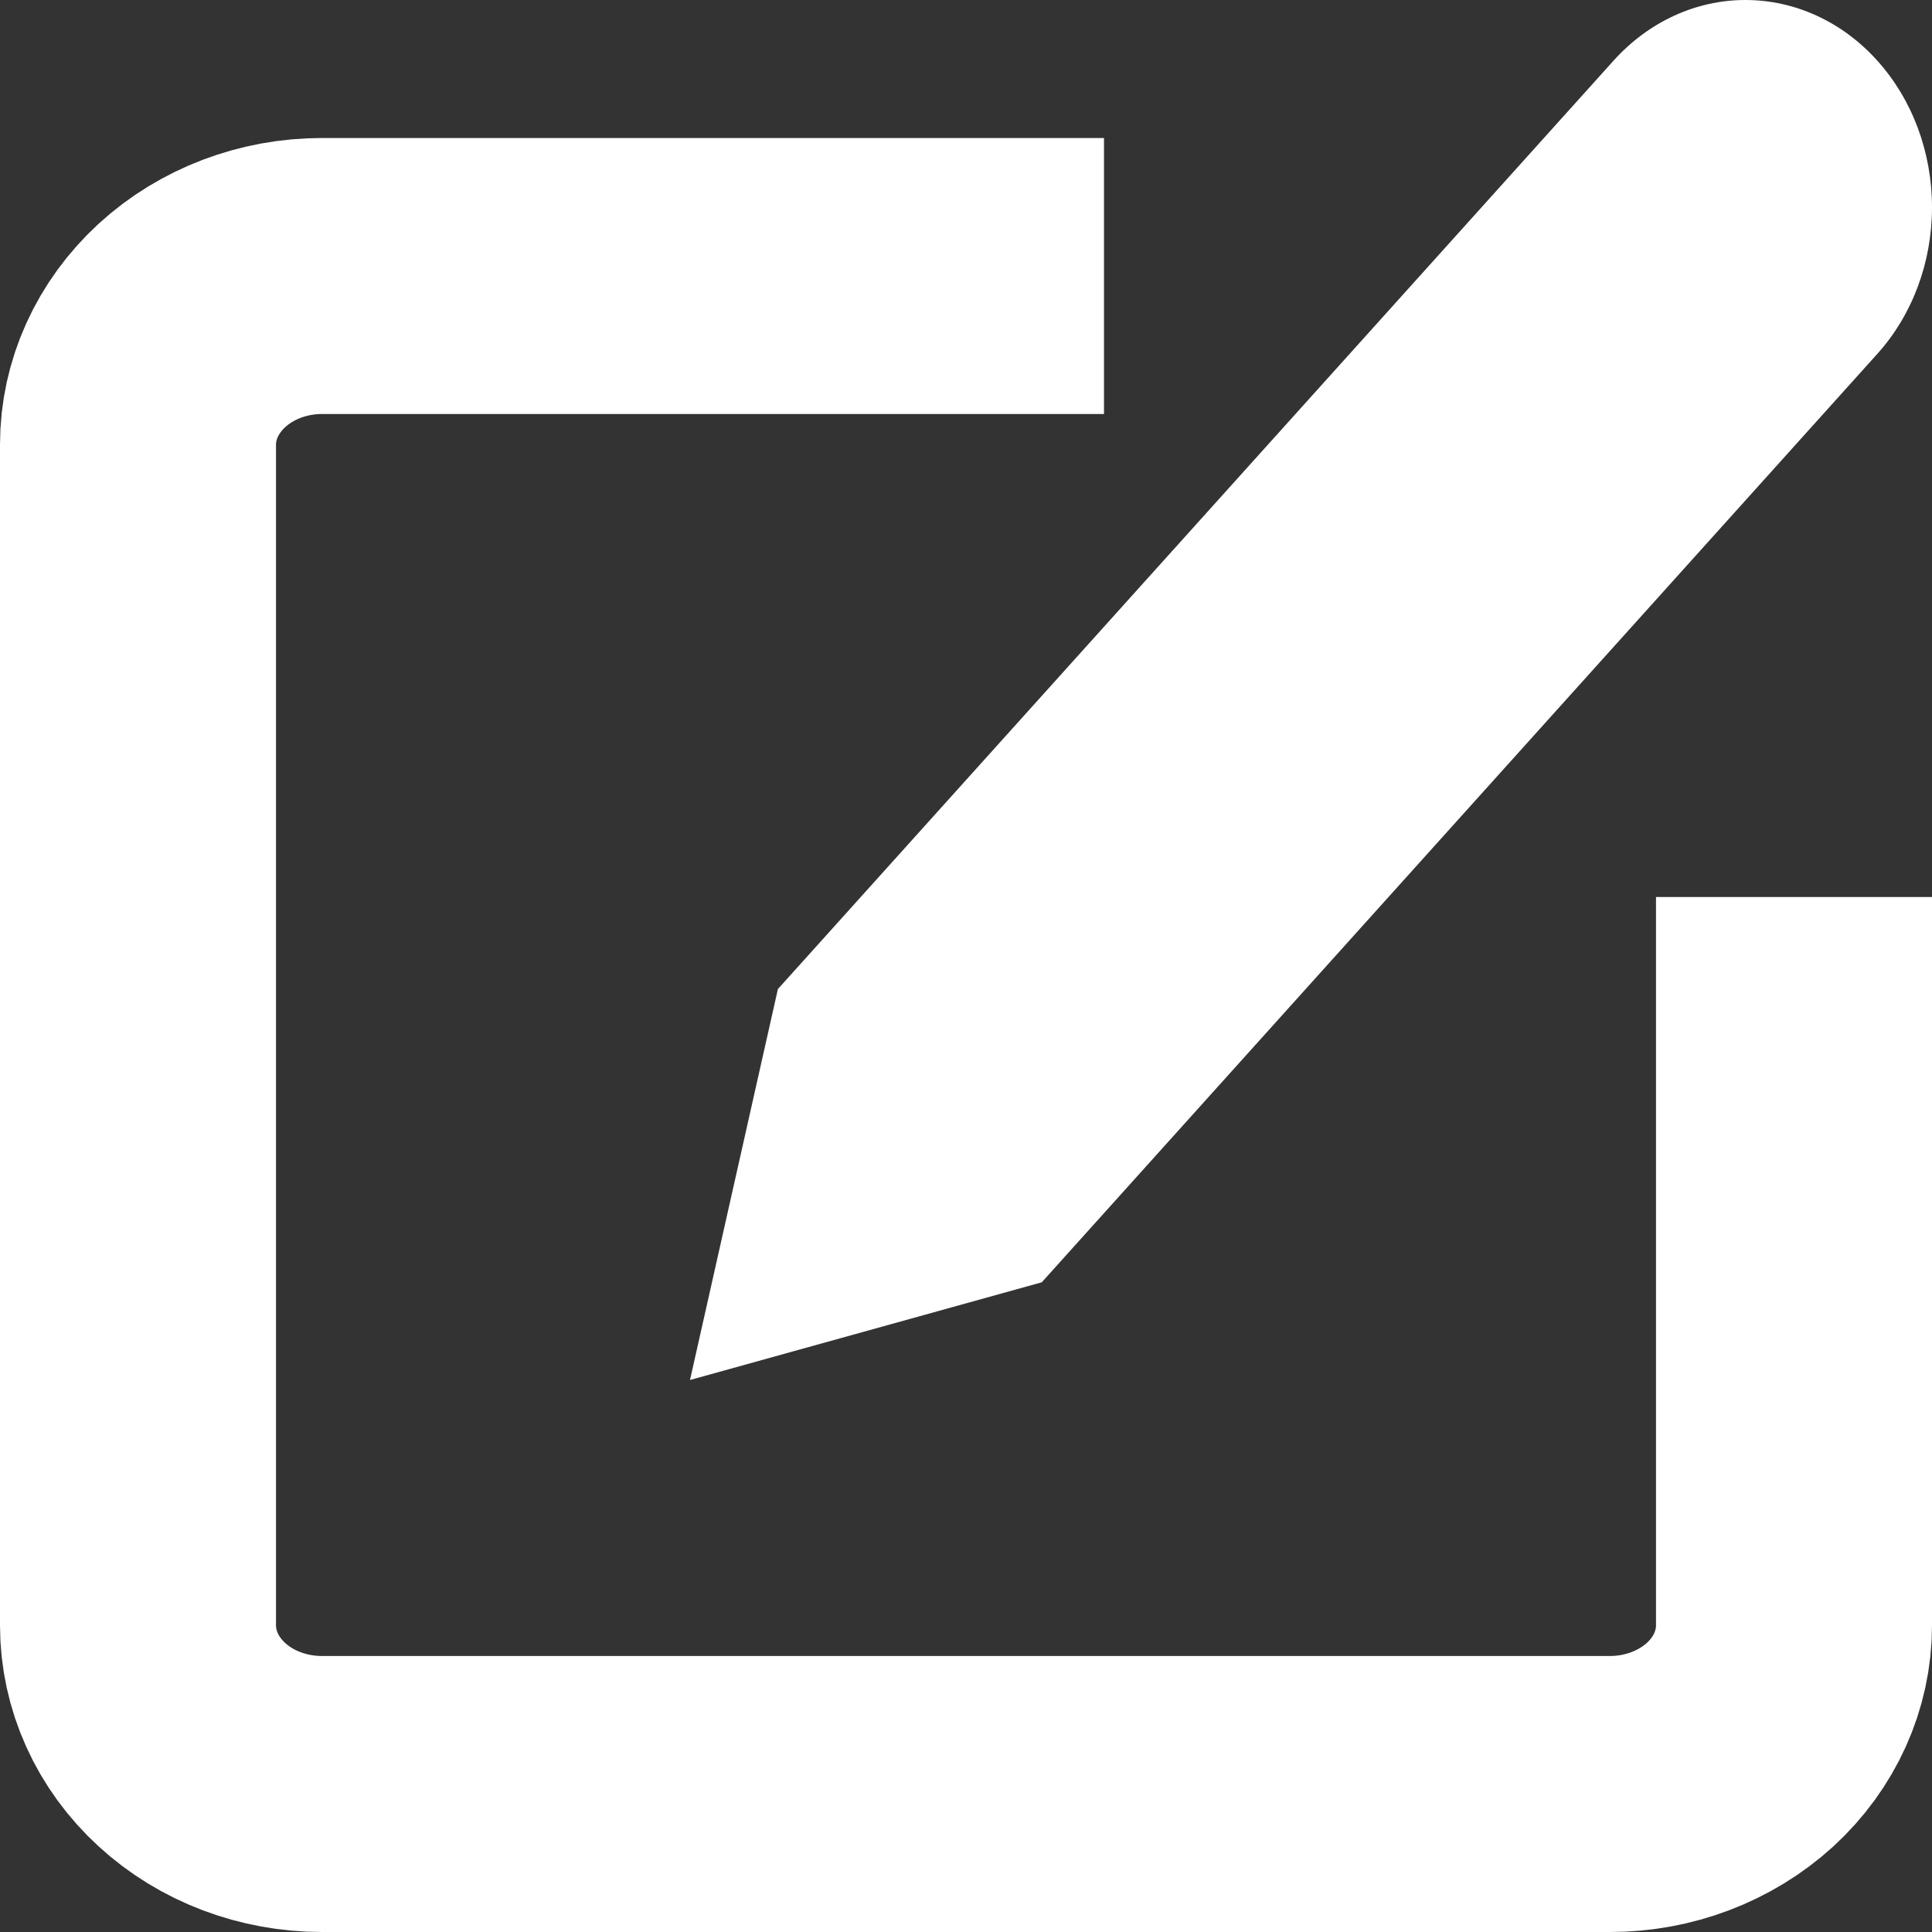 <svg width="14" height="14" fill="none" xmlns="http://www.w3.org/2000/svg"><rect width="100%" height="100%" fill="#333333" stroke="none"/><path d="M7 2H2.333c-.353 0-.692.129-.942.358-.25.23-.391.54-.391.864v8.556c0 .324.14.635.39.864.25.23.59.358.943.358h9.334c.353 0 .692-.129.943-.358.25-.23.39-.54.39-.864V7.5" stroke="#fff" stroke-width="2" stroke-linecap="square" stroke-linejoin="round"/><path d="M11.692.44c.254-.282.597-.44.956-.44s.703.158.956.44c.254.282.396.664.396 1.062 0 .399-.142.78-.396 1.062L7.549 9.292 5 10l.637-2.833L11.692.44z" fill="#fff"/></svg>
